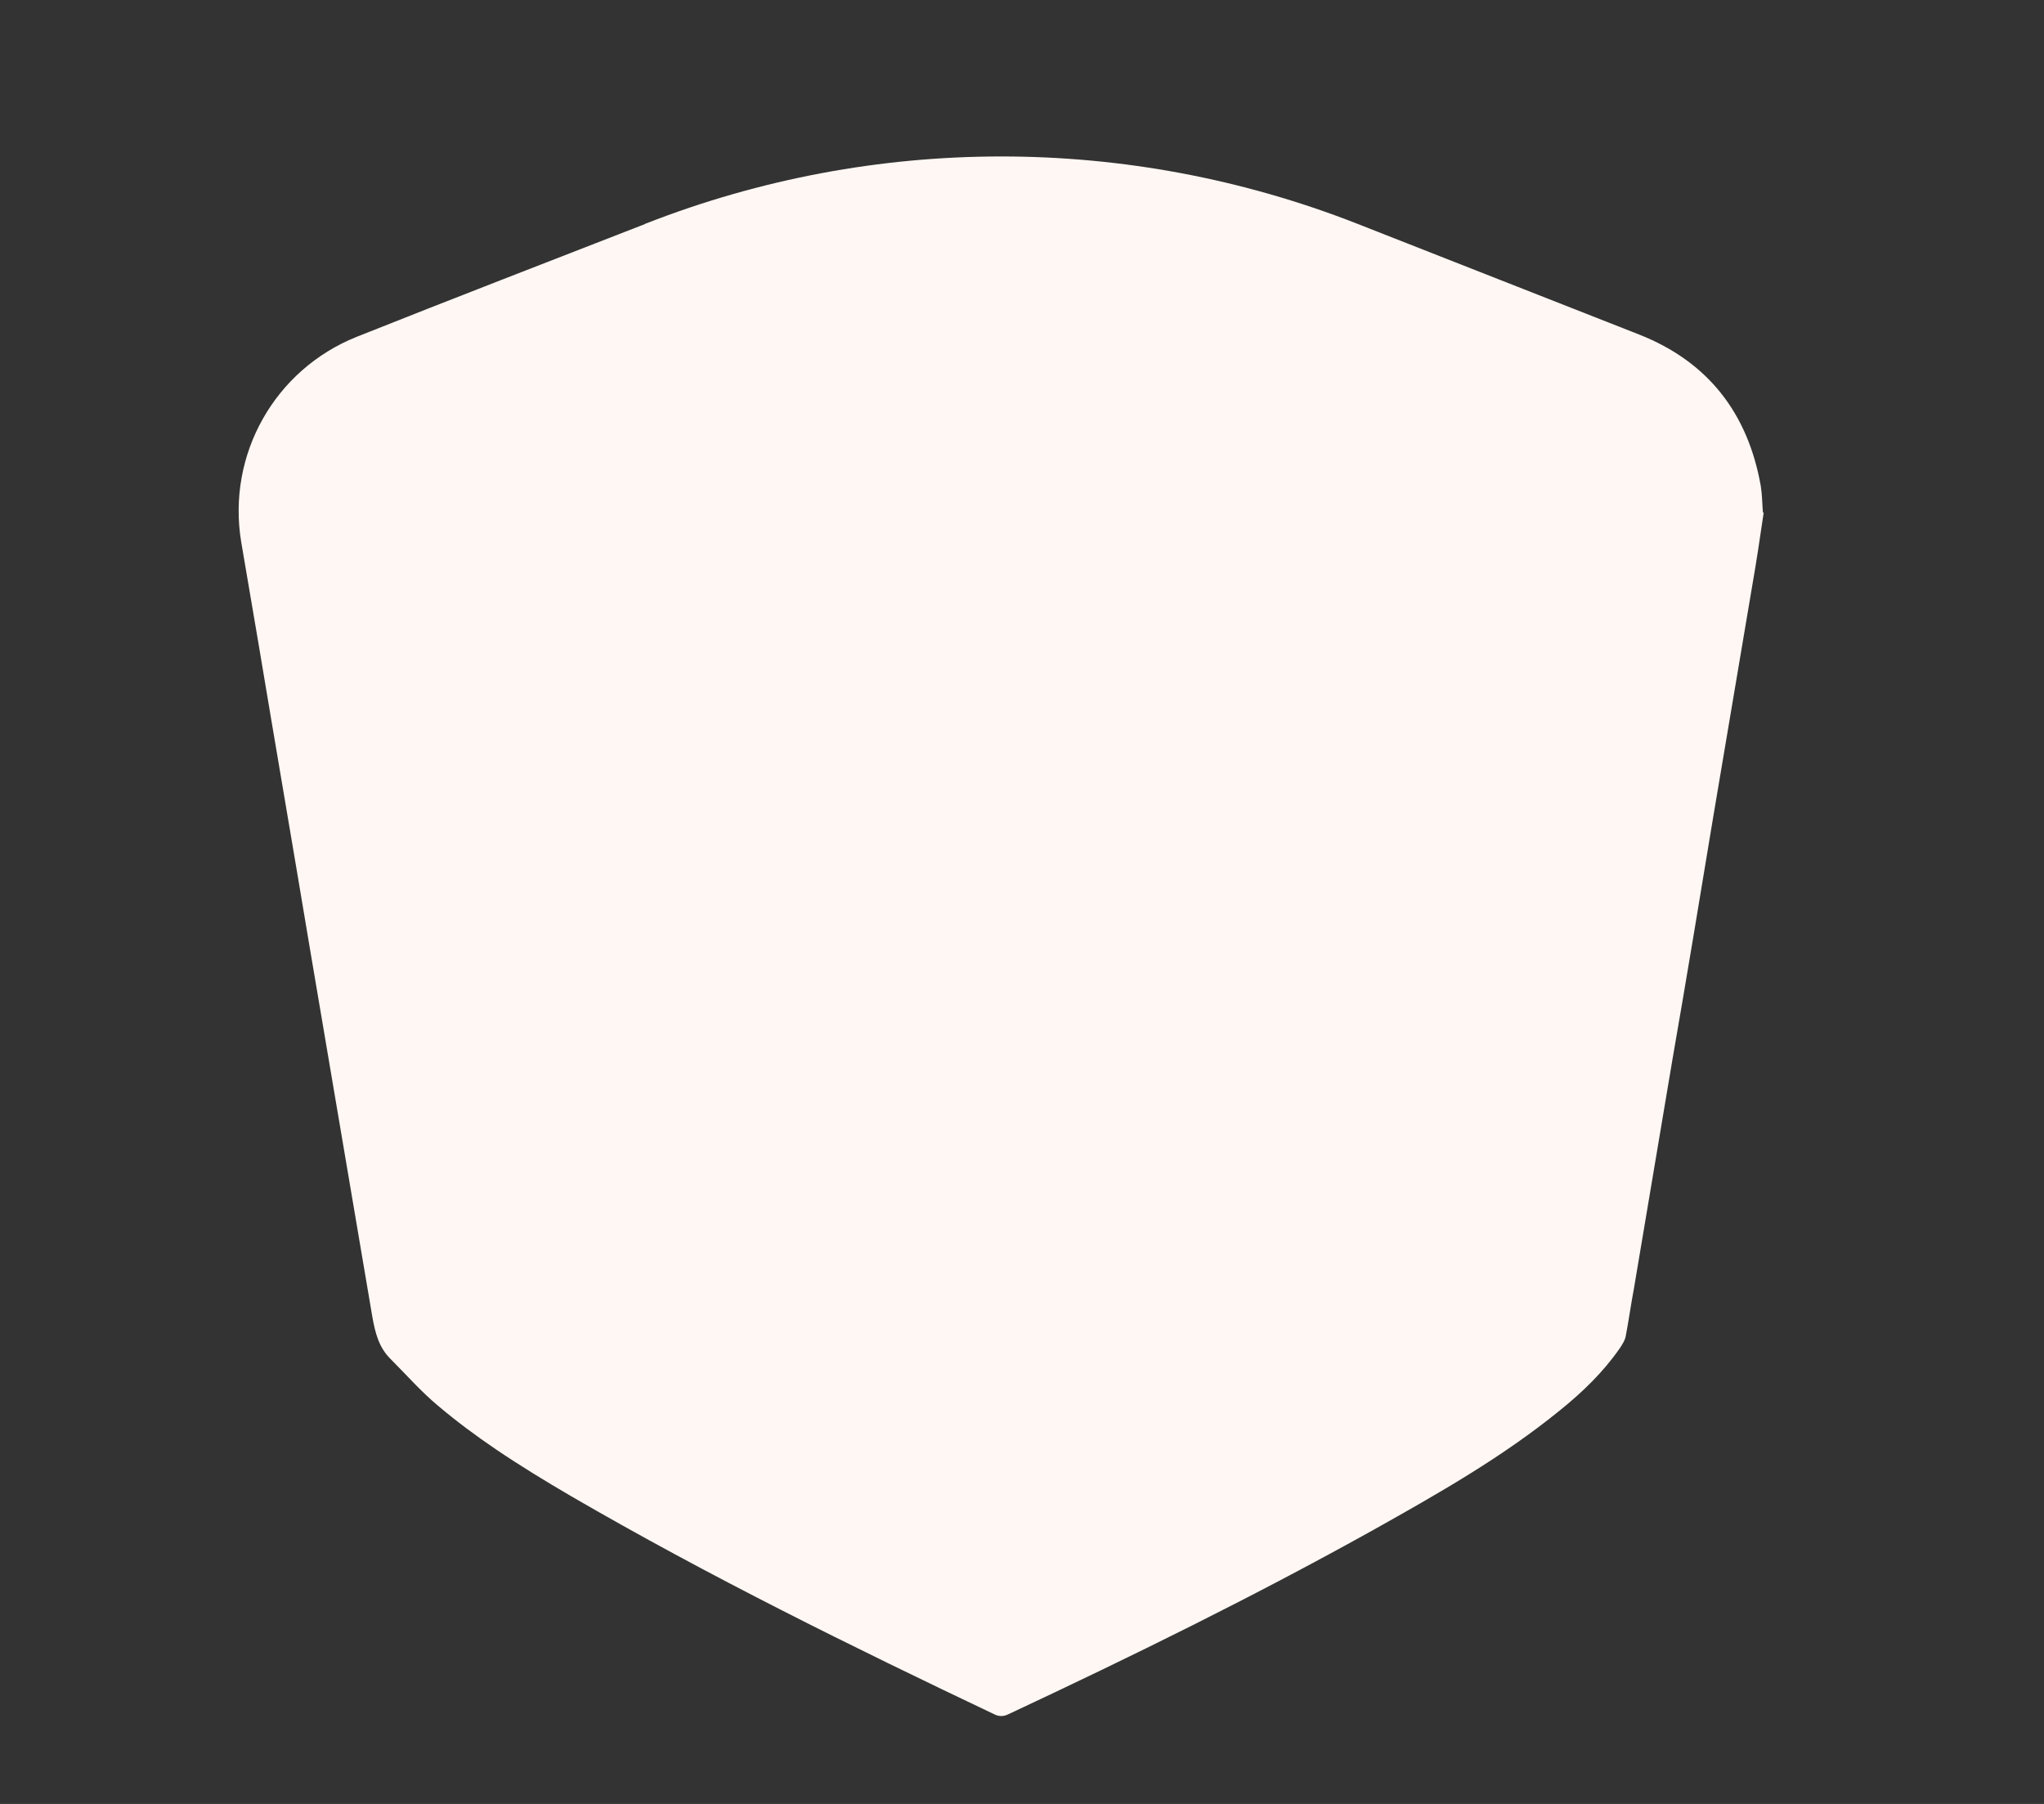 <?xml version="1.0" encoding="utf-8"?>
<!-- Generator: Adobe Illustrator 28.0.0, SVG Export Plug-In . SVG Version: 6.00 Build 0)  -->
<svg version="1.1" id="Layer_1" xmlns="http://www.w3.org/2000/svg" xmlns:xlink="http://www.w3.org/1999/xlink" x="0px" y="0px"
	 viewBox="0 0 286.5 252.8" style="enable-background:new 0 0 286.5 252.8;" xml:space="preserve">
<rect x="0" y="0" width="286.5" height="252.8" fill="#333333" stroke="none"/>
<style type="text/css">
	.st0{fill:#FFF7F3;}
</style>
<g>
	<g>
		<path class="st0" d="M247.1,71.8c-0.1-1.2-0.1-2.5-0.3-3.7c-1.8-10.2-7.4-17.4-17-21.2c-13.2-5.2-26.5-10.4-39.7-15.6
			c-32-12.5-67.5-12.5-99.5,0c-0.1,0-0.2,0.1-0.2,0.1C76.8,36.7,63.3,41.9,50,47.2c-11.5,4.6-18.2,16.5-16.2,28.7
			c0.8,4.7,1.6,9.4,2.4,14.1c2.4,14.4,4.9,28.9,7.3,43.3c2.9,17.1,5.8,34.2,8.7,51.3c0.4,2.2,0.9,4.2,2.5,5.8
			c2.2,2.2,4.3,4.6,6.7,6.6c2.6,2.2,5.3,4.2,8.1,6.1c3.4,2.3,7,4.5,10.6,6.6c19.3,11.2,39.2,21,59.4,30.6c0.7,0.3,1.3,0.2,1.9-0.1
			c17.3-8.1,34.4-16.5,51.1-25.8c9.1-5.1,18.1-10.2,26.2-16.8c3.1-2.5,6-5.3,8.3-8.6c0.4-0.6,0.8-1.2,0.9-1.9
			c0.4-2.1,0.7-4.3,1.1-6.4c1.8-10.7,3.6-21.4,5.4-32.1c2-11.5,3.9-23,5.8-34.5c1.8-10.7,3.6-21.3,5.4-32c0.6-3.4,1.1-6.8,1.6-10.2
			C247.2,71.8,247.1,71.8,247.1,71.8z"/>
	</g>
</g>
</svg>
